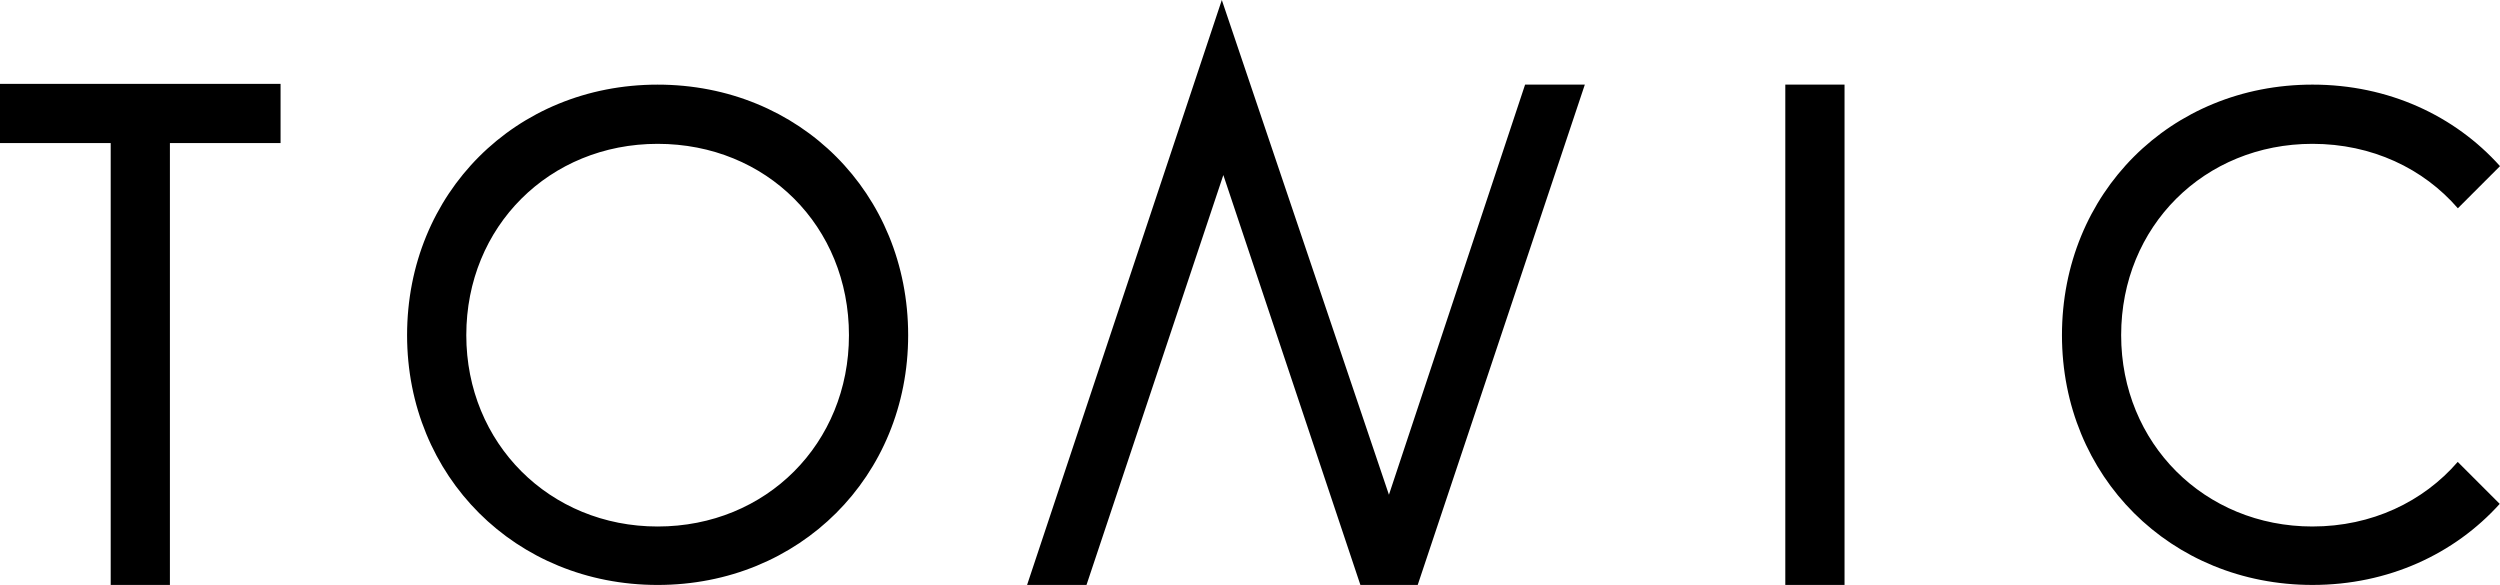 <svg viewBox="0 0 234.499 54.868" xmlns="http://www.w3.org/2000/svg" data-name="Layer 2" id="Layer_2">
  <g data-name="Layer 1" id="Layer_1-2">
    <path d="M130.282,46.407l12.771-38.471h5.603l-15.676,46.932h-5.376l-12.856-38.449-12.836,38.449h-5.573L114.606,0l15.676,46.407ZM173.017,7.936v46.932h-5.556V7.936h5.556ZM173.017,7.936v46.932h-5.556V7.936h5.556ZM216.91,49.385c-10.14,0-17.947-7.807-17.947-17.947,0-10.214,7.807-17.947,17.947-17.947,5.567,0,10.393,2.301,13.636,6.045l3.953-3.953c-4.25-4.739-10.469-7.646-17.588-7.646-13.323,0-23.5,10.177-23.5,23.501,0,13.252,10.177,23.429,23.5,23.429,7.103,0,13.311-2.894,17.561-7.603l-3.938-3.938c-3.242,3.743-8.063,6.058-13.622,6.058ZM0,7.864v5.556h10.383v41.448h5.554V13.42h10.38v-5.556H0ZM85.185,31.439c0,13.252-10.177,23.429-23.501,23.429s-23.5-10.177-23.5-23.429c0-13.324,10.177-23.501,23.5-23.501s23.501,10.177,23.501,23.501ZM43.738,31.439c0,10.139,7.807,17.947,17.947,17.947,10.214,0,17.947-7.804,17.947-17.947,0-10.214-7.733-17.947-17.947-17.947-10.14,0-17.947,7.733-17.947,17.947Z"></path>
  </g>
</svg>